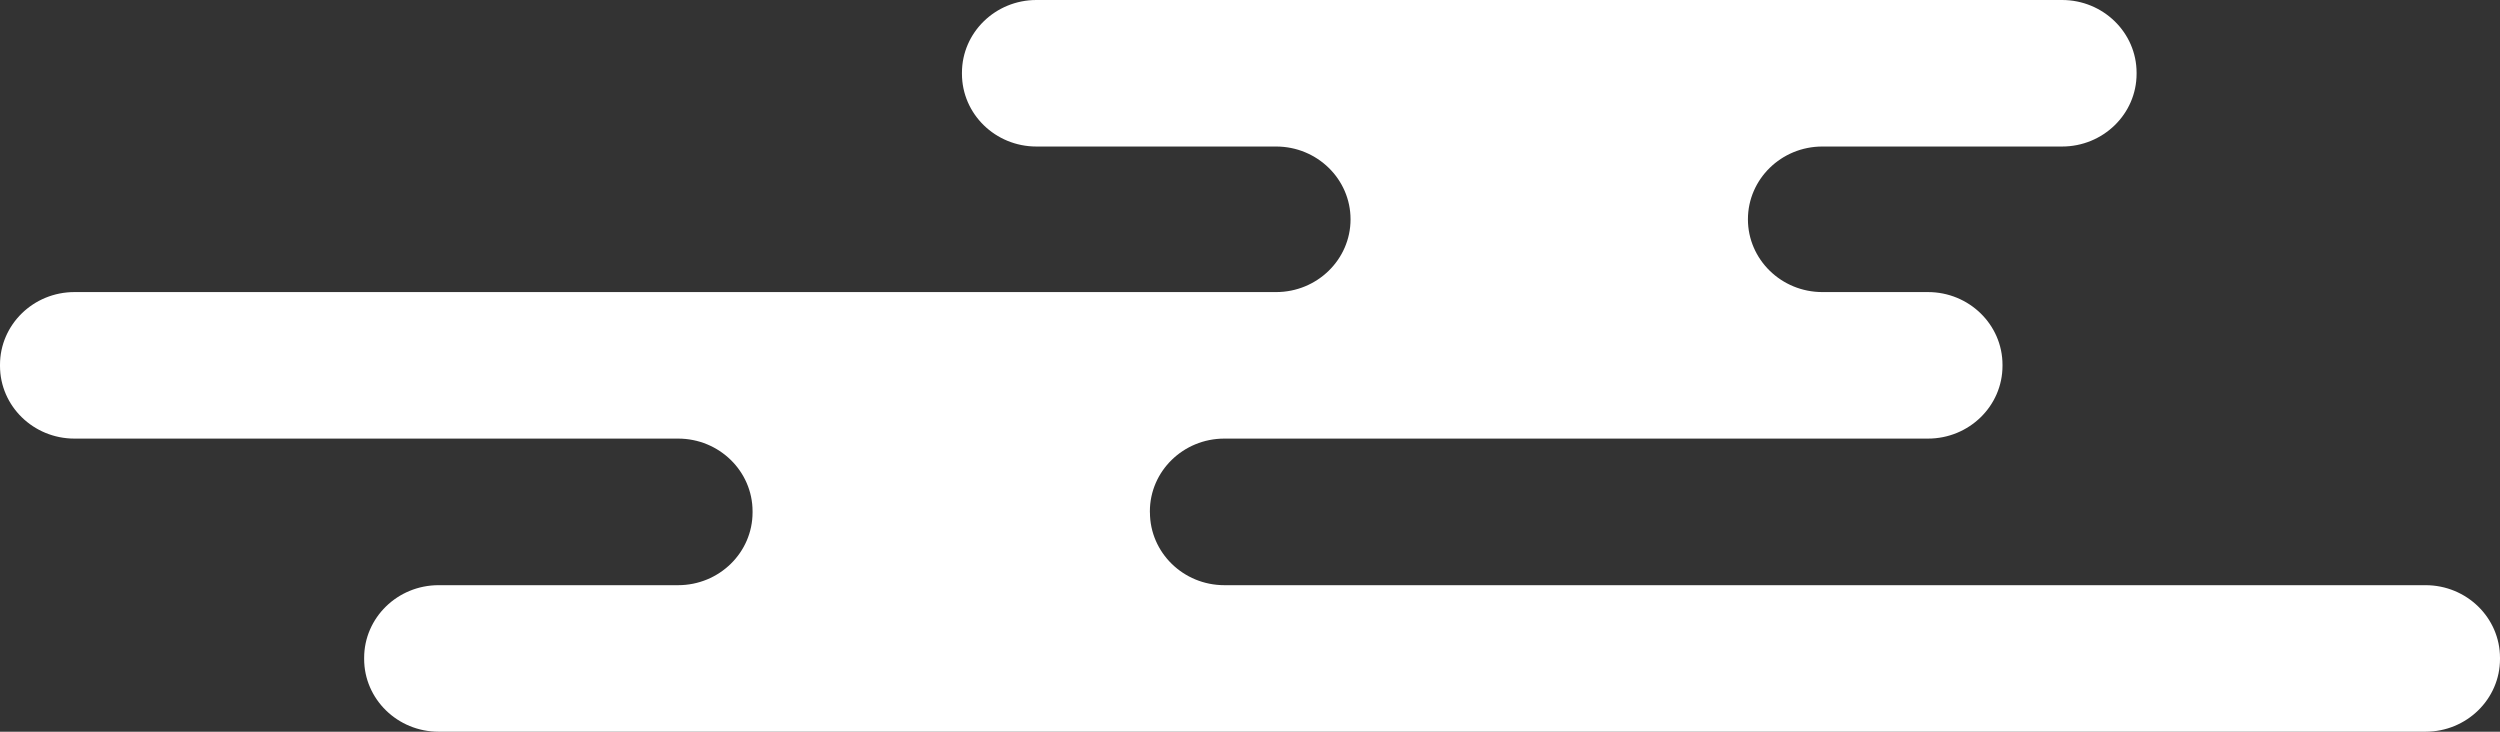<svg width="41" height="12" viewBox="0 0 41 12" fill="none" xmlns="http://www.w3.org/2000/svg">
<rect x="0" y="0" width="41" height="12" fill="#333333" stroke="none"/>
<path d="M18.858 8.403V8.386C18.858 7.728 19.405 7.193 20.079 7.193H31.619C32.293 7.193 32.841 6.659 32.841 6V5.983C32.841 5.324 32.293 4.79 31.619 4.79H29.887C29.213 4.79 28.666 4.255 28.666 3.597C28.666 2.938 29.213 2.403 29.887 2.403H33.818C34.492 2.403 35.04 1.869 35.04 1.21V1.193C35.04 0.535 34.492 0 33.818 0H16.997C16.323 0 15.776 0.535 15.776 1.193V1.21C15.776 1.869 16.323 2.403 16.997 2.403H20.928C21.602 2.403 22.149 2.938 22.149 3.597C22.149 4.255 21.602 4.79 20.928 4.79H1.221C0.547 4.79 0 5.324 0 5.983V6C0 6.659 0.547 7.193 1.221 7.193H11.121C11.795 7.193 12.342 7.728 12.342 8.386V8.403C12.342 9.062 11.795 9.597 11.121 9.597H7.193C6.519 9.597 5.972 10.131 5.972 10.79V10.807C5.972 11.465 6.519 12 7.193 12H39.779C40.453 12 41 11.465 41 10.807V10.79C41 10.131 40.453 9.597 39.779 9.597H20.08C19.406 9.597 18.859 9.062 18.859 8.403H18.858Z" fill="white"/>
</svg>
